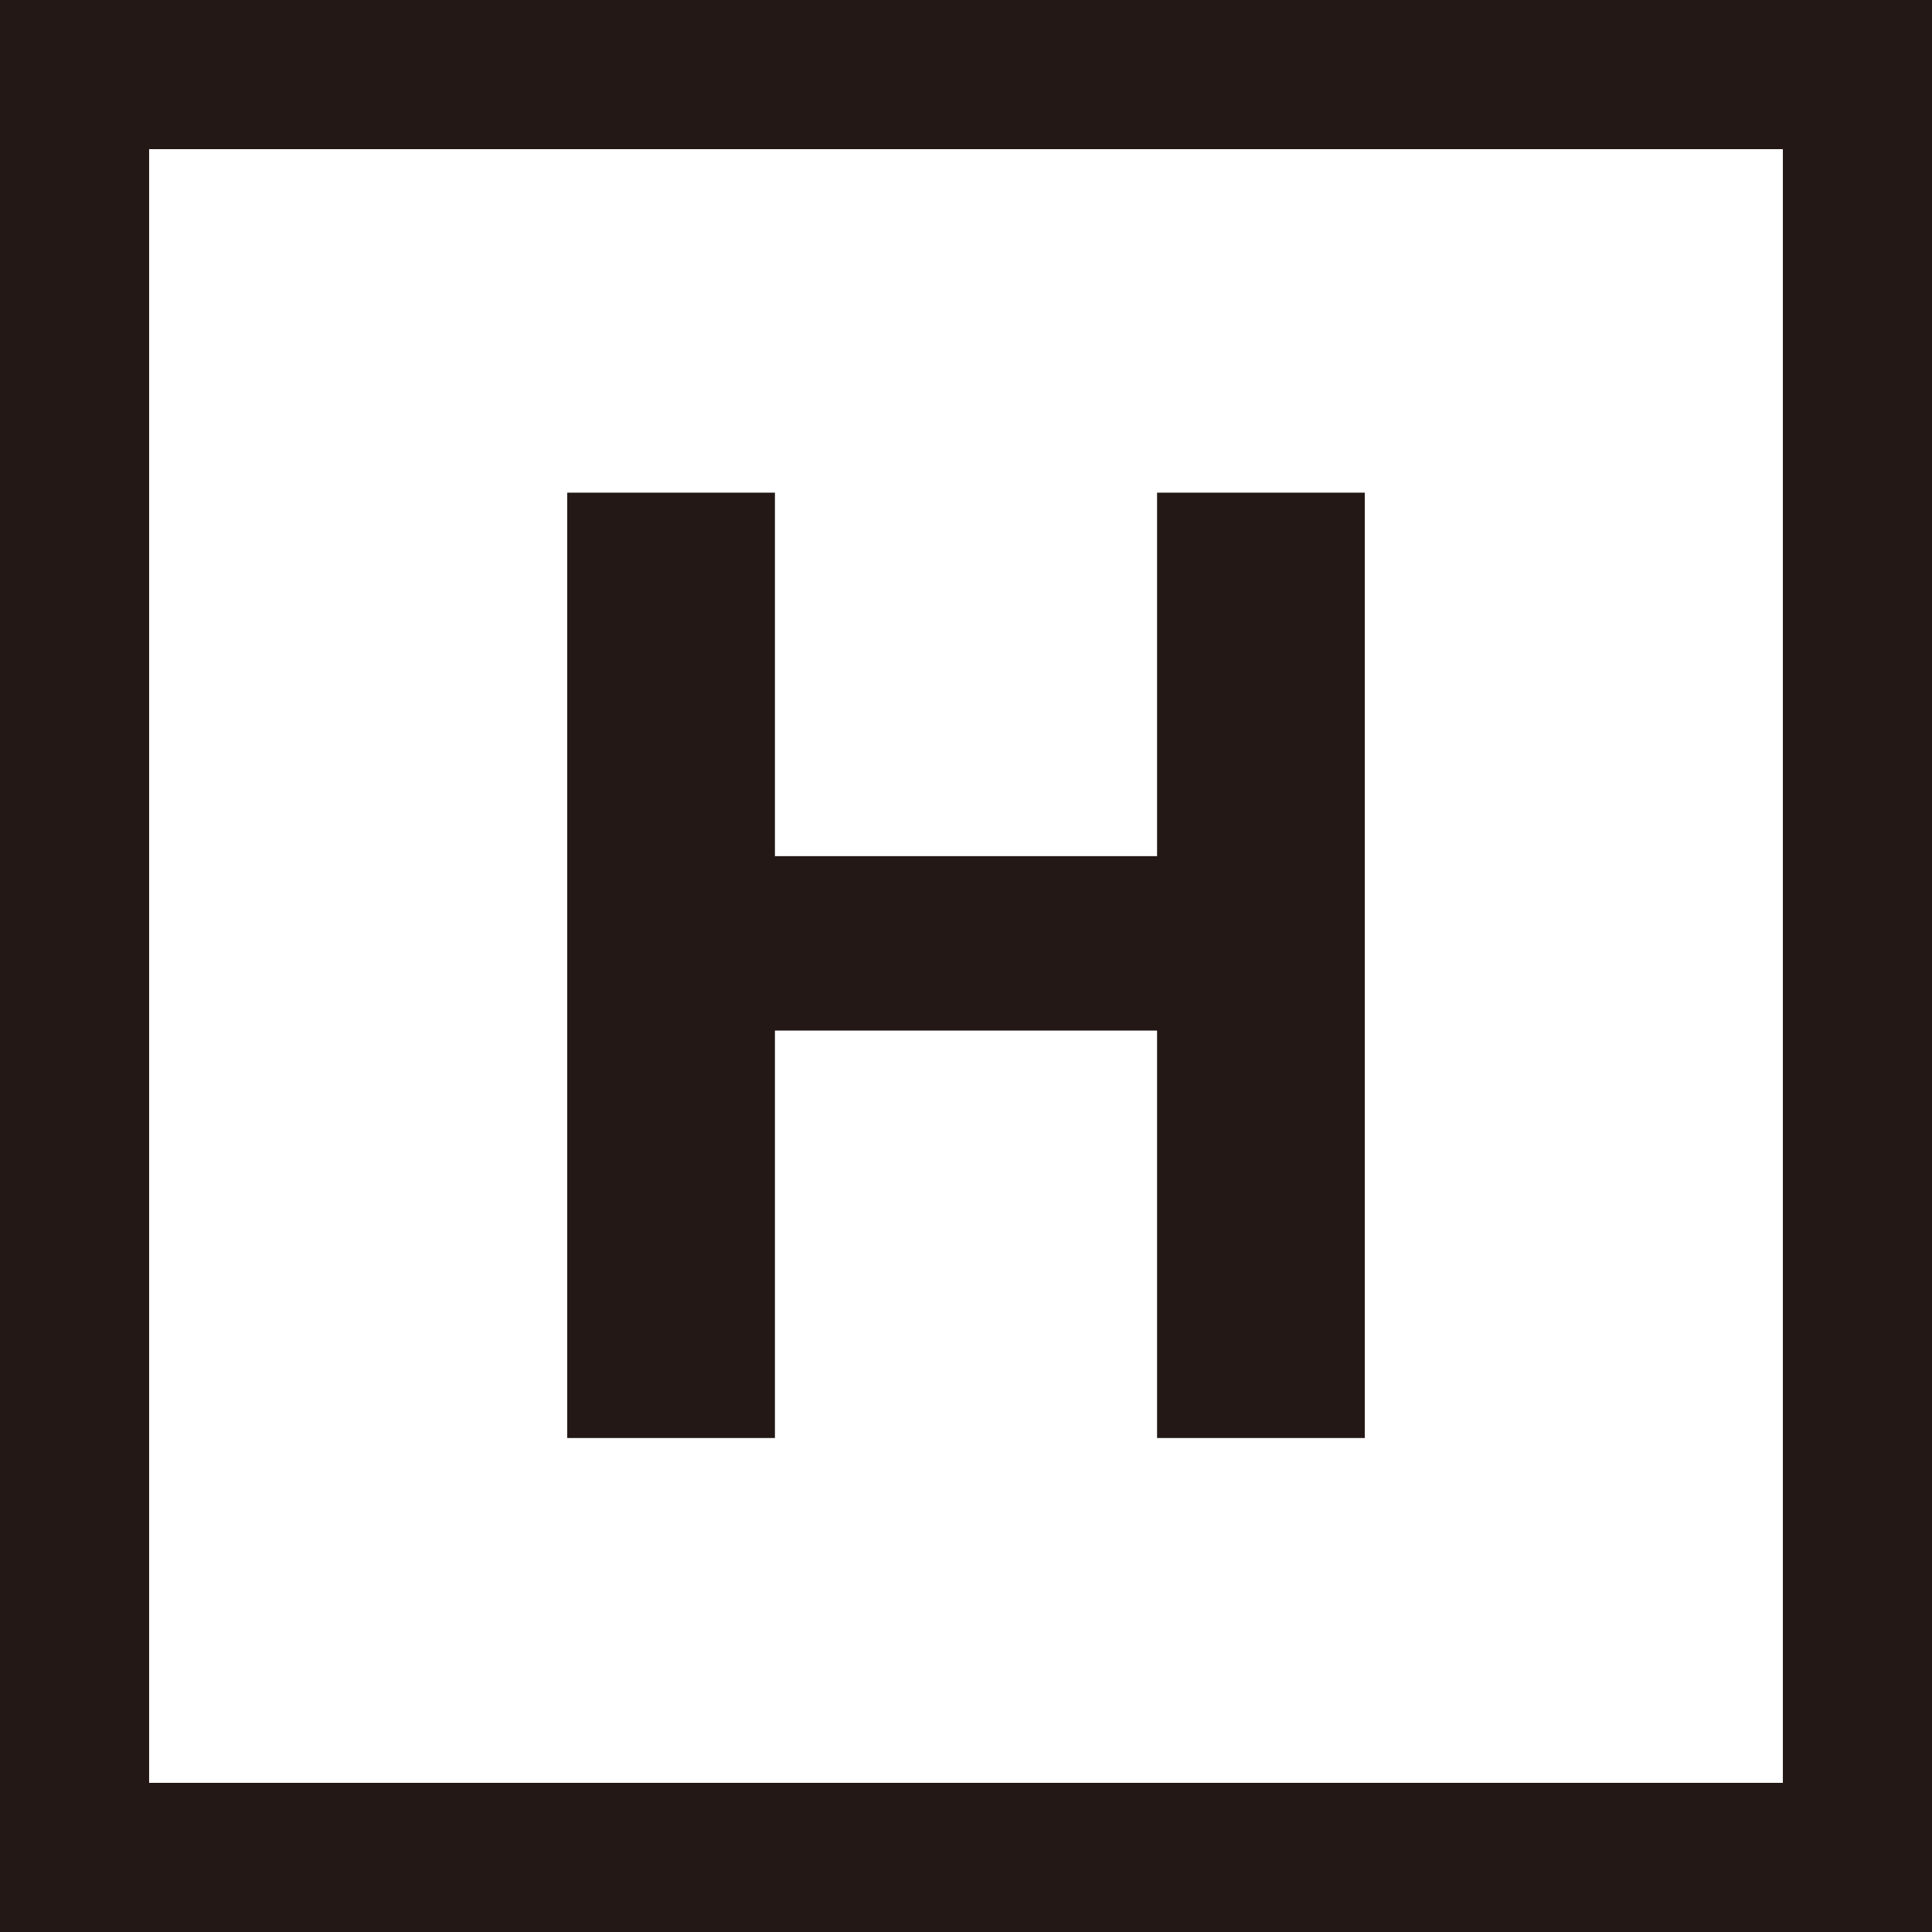 <?xml version="1.0" encoding="UTF-8"?>
<svg id="_レイヤー_2" data-name="レイヤー 2" xmlns="http://www.w3.org/2000/svg" viewBox="0 0 14.51 14.51">
  <defs>
    <style>
      .cls-1 {
        fill: #231815;
        stroke-width: 0px;
      }
    </style>
  </defs>
  <g id="_レイヤー_1-2" data-name="レイヤー 1">
    <g>
      <polygon class="cls-1" points="5.82 7.74 8.69 7.74 8.69 10.8 10.25 10.8 10.25 3.7 8.69 3.7 8.69 6.43 5.82 6.43 5.82 3.7 4.26 3.7 4.26 10.8 5.82 10.8 5.82 7.74"/>
      <path class="cls-1" d="m0,0v14.51h14.51V0H0Zm13.39,13.39H1.12V1.12h12.27v12.27Z"/>
    </g>
  </g>
</svg>